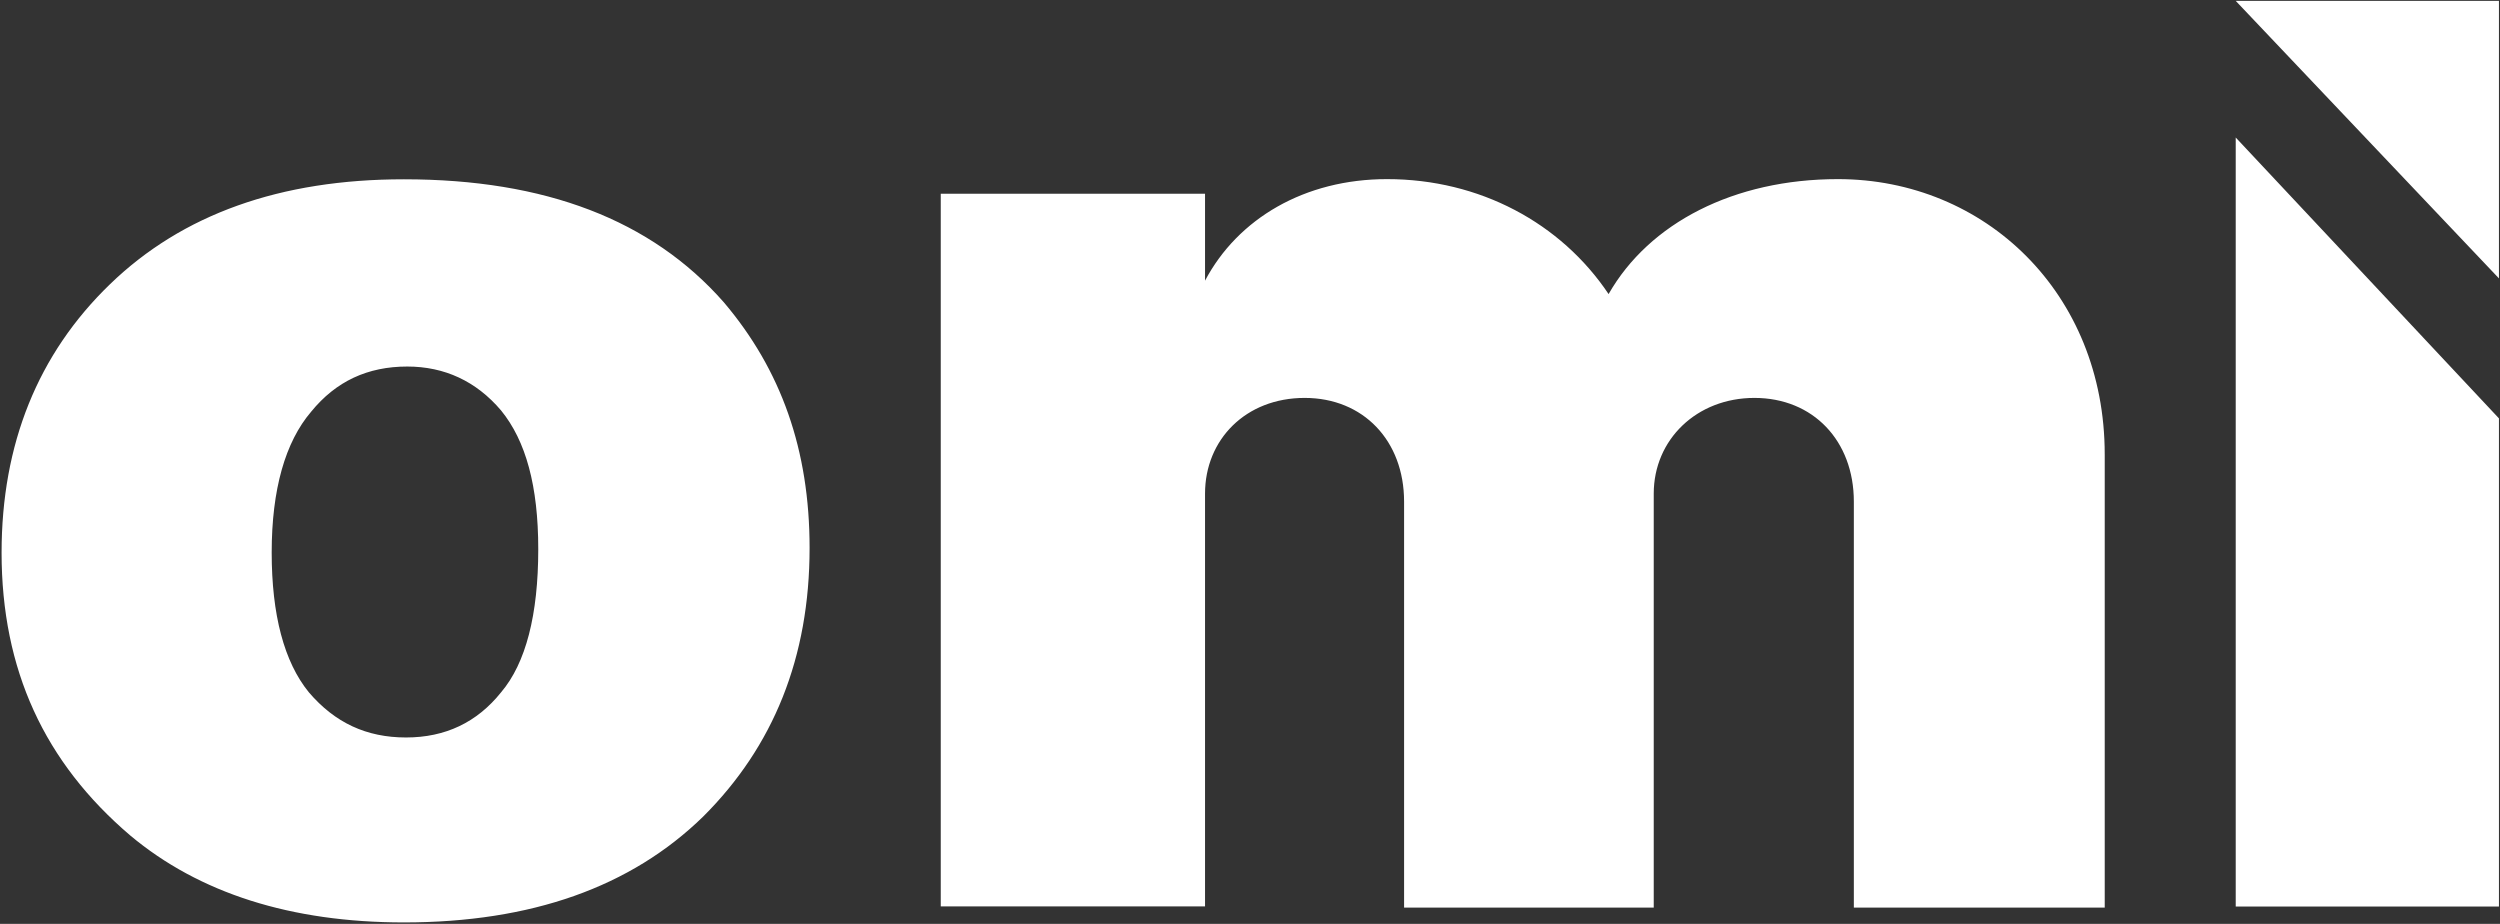 <svg version="1.2" xmlns="http://www.w3.org/2000/svg" viewBox="0 0 1418 524" width="1418" height="524">
	<rect x="0" y="0" width="1418" height="524" fill="#333333" stroke="none"/>
	<title>Ominvest-investor-presentation-H1-2023-6-9-2023--1-pdf-svg</title>
	<style>
		.s0 { fill: #ffffff } 
	</style>
	<path id="Path 6" fill-rule="evenodd" class="s0" d="m1193.8 257.7v257.1h-142.3v-230.3c0-34.5-23.1-58.8-56.4-58.8-32.7 0-57.1 23.6-57.1 54.3v234.8h-141.6v-230.3c0-34.5-23.1-58.8-56.4-58.8-33.4 0-56.5 23.6-56.5 54.3v234.1h-149.9v-404.2h149.9v49.3c18.6-35.2 56.5-57.6 103.2-57.6 52.6 0 98.7 24.9 125.7 65.2 23-40.3 71.1-65.2 130.1-65.2 83.3 0 151.3 64.6 151.3 156.1zm223.6-99.8l-149.3-157.4h149.3zm0 79.4v276.9h-149.3v-436.2zm-1416.5 76.1c0-61.4 20.5-112.6 61.5-152.2q61.5-59.5 166.7-59.5c80.1 0 140.3 23 181.4 69.7 32.6 38.4 48.7 83.8 48.7 139.4 0 62.1-20.5 112.6-60.3 152.3q-61.5 60.1-169.8 60.1c-64.1 0-116.1-16.6-155.2-49.3-48.7-41.5-73-94-73-160.5zm153.2 0c0 35.2 7 62 21.1 79.3 14.8 17.3 32.7 25.6 55.1 25.6q33.4 0 53.9-25.6c14.1-16.6 21.1-44.1 21.1-81.2 0-35.8-7-61.4-21.1-78.7-14.1-16.6-32.1-24.9-53.2-24.9-22.4 0-40.4 8.3-54.5 25.6-14.7 17.2-22.4 44.1-22.4 79.9z"/>
</svg>